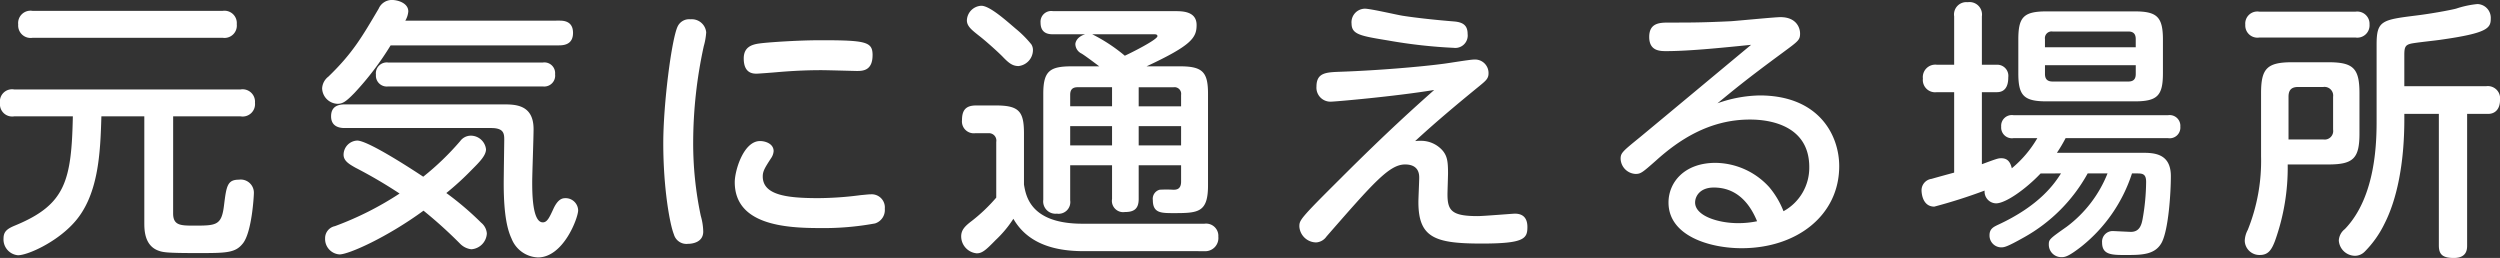 <svg xmlns="http://www.w3.org/2000/svg" width="349.486" height="36.062" viewBox="0 0 349.486 36.062">
  <rect x="0" y="0" width="349.486" height="36.062" fill="#333333" stroke="none"/>
  <path id="txt_genki" d="M5.738-31.046a1.729,1.729,0,0,0-2.014,1.9,1.736,1.736,0,0,0,2.014,1.862H32.3a1.723,1.723,0,0,0,1.976-1.9A1.722,1.722,0,0,0,32.3-31.046ZM25.384-16.3h9.424a1.734,1.734,0,0,0,2.014-1.9,1.736,1.736,0,0,0-2.014-1.862H3.154a1.7,1.7,0,0,0-1.976,1.9A1.71,1.71,0,0,0,3.154-16.3h8.208C11.172-7.3,10.336-3.99,3.42-1.1,2.318-.646,1.672-.3,1.672.76A2.218,2.218,0,0,0,3.686,3.116c1.33,0,5.168-1.71,7.638-4.332C15.01-5.054,15.2-11.286,15.352-16.3h6V-1.444c0,.95,0,3.116,1.862,3.876.684.266,1.1.38,5.51.38,4.1,0,5.358,0,6.422-1.368,1.254-1.6,1.52-6.65,1.52-6.954a1.838,1.838,0,0,0-2.09-1.938c-1.634,0-1.748.912-2.09,3.648-.342,2.774-1.1,2.774-4.256,2.774-1.824,0-2.85-.038-2.85-1.71ZM57.038-5.51A44.52,44.52,0,0,1,47.994-.95,1.713,1.713,0,0,0,46.626.76,2.157,2.157,0,0,0,48.64,3C49.932,3,55.29.608,60.382-3.116a62.826,62.826,0,0,1,5.13,4.636,2.618,2.618,0,0,0,1.558.76,2.332,2.332,0,0,0,2.166-2.2,2.141,2.141,0,0,0-.8-1.52,41.957,41.957,0,0,0-4.864-4.142,39.758,39.758,0,0,0,3.572-3.268c1.064-1.064,1.976-1.976,1.976-2.85a2.141,2.141,0,0,0-2.128-1.9,1.846,1.846,0,0,0-1.482.76,37.841,37.841,0,0,1-5.168,4.978c-.912-.608-7.638-5.054-9.234-5.054a1.994,1.994,0,0,0-1.9,1.976c0,.874.8,1.33,1.672,1.824A66.466,66.466,0,0,1,57.038-5.51Zm.8-24.168a3.022,3.022,0,0,0,.418-1.292c0-1.178-1.482-1.6-2.28-1.6a2.01,2.01,0,0,0-1.862,1.216c-2.356,3.99-3.648,6.232-7.03,9.5a2.214,2.214,0,0,0-.874,1.634,2.232,2.232,0,0,0,2.128,2.166c.722,0,1.178-.266,2.394-1.52a40.906,40.906,0,0,0,5.054-6.65h23.56c1.064,0,1.938-.38,1.938-1.748,0-1.71-1.406-1.71-1.938-1.71Zm12.008,15.01c1.786,0,1.824.8,1.824,1.672,0,.038-.076,5.282-.076,6.08,0,4.75.608,6.65,1.1,7.714A4.128,4.128,0,0,0,76.38,3.42C79.952,3.42,82-2.128,82-3.154a1.754,1.754,0,0,0-1.786-1.71c-.456,0-1.026.152-1.634,1.406-.608,1.33-.912,1.976-1.52,1.976-1.482,0-1.482-4.218-1.482-5.662,0-1.064.19-6.194.19-7.372,0-3.458-2.584-3.458-4.294-3.458H49.4c-.988,0-1.938.3-1.938,1.672,0,1.634,1.52,1.634,1.938,1.634Zm7.22-5.814a1.527,1.527,0,0,0,1.71-1.71,1.5,1.5,0,0,0-1.71-1.634H55.442a1.524,1.524,0,0,0-1.71,1.71,1.519,1.519,0,0,0,1.71,1.634ZM93.9-12.54c0,6.27.912,11.324,1.482,12.73a1.823,1.823,0,0,0,1.976,1.33c.57,0,2.128-.19,2.128-1.71a8.41,8.41,0,0,0-.342-2.2,48.928,48.928,0,0,1-1.064-10.26A63.439,63.439,0,0,1,99.56-26.106a9.35,9.35,0,0,0,.342-1.938,2.021,2.021,0,0,0-2.2-1.824,1.773,1.773,0,0,0-1.786.988C95.076-27.17,93.9-18.088,93.9-12.54Zm29.26-12.312c0-1.862-.874-2.09-7.22-2.09-3.306,0-7.562.3-8.626.456-1.1.152-2.166.532-2.166,2.09,0,2.128,1.33,2.128,1.824,2.128.19,0,2.2-.152,2.622-.19,3-.266,5.092-.3,6.422-.3.8,0,4.712.114,4.978.114C121.79-22.648,123.158-22.686,123.158-24.852ZM103.892-7.106c0,5.966,7.03,6.422,11.894,6.422A39.63,39.63,0,0,0,123.5-1.33a1.964,1.964,0,0,0,1.368-2.052A1.838,1.838,0,0,0,122.892-5.4c-.3,0-.57.038-1.406.114a46.832,46.832,0,0,1-5.966.418c-4.446,0-7.714-.456-7.714-3.04,0-.722.3-1.216,1.14-2.508a1.989,1.989,0,0,0,.38-1.026c0-1.026-1.14-1.406-1.9-1.406C105.108-12.844,103.892-8.7,103.892-7.106ZM151.05-23.294c-3.078,0-4.028.608-4.028,3.838v14.82a1.721,1.721,0,0,0,1.9,1.938,1.634,1.634,0,0,0,1.862-1.862v-4.9h5.852V-4.75a1.575,1.575,0,0,0,1.786,1.824c1.216,0,1.938-.38,1.938-1.824V-9.462h5.928v2.28c0,1.14-.722,1.14-1.1,1.14a15.844,15.844,0,0,0-1.9,0,1.306,1.306,0,0,0-.95,1.444c0,1.824,1.14,1.824,2.926,1.824,3.42,0,4.788-.076,4.788-3.876V-19.456c0-3.04-.76-3.838-3.914-3.838h-4.674c6.27-2.926,6.992-3.99,6.992-5.776,0-1.938-2.014-1.938-3.04-1.938H148.39a1.5,1.5,0,0,0-1.748,1.6c0,1.444.988,1.634,1.71,1.634h4.522c-1.33.418-1.368,1.33-1.368,1.368a1.514,1.514,0,0,0,.874,1.33c.38.228,1.368.95,2.47,1.786Zm-.266,5.586v-1.6c0-.57.19-1.064,1.026-1.064h4.826v2.66Zm9.576-2.66h4.864a.93.93,0,0,1,1.064,1.064v1.6H160.36Zm-3.724,8.132h-5.852v-2.7h5.852Zm9.652,0H160.36v-2.7h5.928ZM162.45-27.778c.228,0,.532,0,.532.266,0,.494-3.724,2.356-4.56,2.736a23.3,23.3,0,0,0-4.56-3Zm-26.106-1.938c0,.836.722,1.368,1.672,2.128.8.608,2.47,2.09,3.268,2.888.874.912,1.406,1.368,2.28,1.368a2.261,2.261,0,0,0,2.014-2.2,1.469,1.469,0,0,0-.228-.836,15.1,15.1,0,0,0-2.2-2.2c-1.292-1.1-3.61-3.192-4.788-3.192A2.113,2.113,0,0,0,136.344-29.716ZM169.518,2.546A1.835,1.835,0,0,0,171.494.532a1.711,1.711,0,0,0-1.938-1.824H152.494c-7.3,0-7.9-3.914-8.17-5.472v-7.144c0-3.078-.684-3.914-3.914-3.914h-2.774c-1.406,0-1.976.608-1.976,2.052a1.654,1.654,0,0,0,1.862,1.824h1.862a1.031,1.031,0,0,1,1.064,1.216v7.79a23.275,23.275,0,0,1-3.382,3.23c-.95.722-1.52,1.254-1.52,2.2a2.385,2.385,0,0,0,2.166,2.356c.76,0,1.254-.418,2.66-1.862a15.655,15.655,0,0,0,2.47-2.964c1.634,2.85,4.712,4.522,9.766,4.522Zm20.6-31.844c0,1.558,1.216,1.748,5.13,2.394a71.757,71.757,0,0,0,9.158,1.026,1.735,1.735,0,0,0,1.938-1.938c0-1.178-.608-1.634-1.862-1.748-2.394-.19-5.282-.494-7.22-.8-.76-.114-4.484-.988-5.282-.988A1.9,1.9,0,0,0,190.114-29.3Zm11.552,9.31c-2.394,2.128-6.5,5.776-13.034,12.312-5.814,5.776-5.814,5.89-5.814,6.8a2.379,2.379,0,0,0,2.356,2.2,1.919,1.919,0,0,0,1.444-.836C193.192-7.03,195.4-9.576,197.6-9.576c1.976,0,1.976,1.444,1.976,1.862,0,.494-.114,2.85-.114,3.382,0,5.016,2.318,5.814,8.854,5.814,5.928,0,6.384-.684,6.384-2.318,0-1.026-.418-1.862-1.748-1.862-.3,0-4.37.342-5.206.342-3.61,0-4.218-.76-4.218-3.04,0-.418.076-2.508.076-2.964,0-1.634-.114-2.356-.722-3.116a4,4,0,0,0-3.04-1.406,5.884,5.884,0,0,0-.836.038c2.888-2.66,5.928-5.206,9.006-7.714.874-.722,1.254-1.026,1.254-1.748a1.885,1.885,0,0,0-1.976-1.938c-.646,0-3.724.532-4.446.608-2.85.38-8.854.912-14.25,1.1-2.052.076-3.382.114-3.382,2.09a1.953,1.953,0,0,0,2.052,2.09C187.758-18.354,196.118-19.076,201.666-19.988ZM245.974-26.3c-5.168,4.294-10.45,8.7-15.542,12.92-2.432,1.976-2.7,2.2-2.7,3a2.194,2.194,0,0,0,2.09,2.128c.722,0,.95-.19,2.85-1.862,3.154-2.85,7.448-5.738,13.11-5.738,1.14,0,8.322,0,8.322,6.65A6.923,6.923,0,0,1,250.5-3.04a11.945,11.945,0,0,0-1.976-3.344A10.288,10.288,0,0,0,241-9.8c-4.37,0-6.574,2.736-6.574,5.548,0,4.674,5.776,6.384,10.222,6.384,7.676,0,13.642-4.56,13.642-11.476,0-4.332-2.85-9.88-11.134-9.88a18.37,18.37,0,0,0-5.89,1.1c2.28-1.862,3.838-3.192,9.158-7.106,2.166-1.6,2.394-1.748,2.394-2.66,0-.8-.532-2.28-2.736-2.28-.8,0-5.814.494-6.916.57-3.99.19-5.662.19-8.626.19-1.292,0-2.812,0-2.812,2.014,0,1.976,1.52,1.976,2.394,1.976C237.5-25.422,242.516-25.954,245.974-26.3Zm.836,24.662a12.822,12.822,0,0,1-2.7.266c-2.66,0-5.966-.988-5.966-2.888,0-.836.646-2.09,2.622-2.09C243.618-6.346,245.594-4.6,246.81-1.634Zm56.734-25.384c0-3.192-.836-3.952-3.952-3.952H287.28c-3.268,0-3.952.836-3.952,3.952v4.674c0,3.116.722,3.952,3.952,3.952h12.312c3.192,0,3.952-.8,3.952-3.952Zm-16.492,1.064v-1.14a.936.936,0,0,1,1.064-1.064h10.6c.8,0,1.026.456,1.026,1.064v1.14Zm12.692,3.724c0,.532-.152,1.064-1.026,1.064h-10.6c-.836,0-1.064-.456-1.064-1.064v-1.216h12.692ZM289.294-8.322c-.836,1.292-2.85,4.446-8.892,7.22-.532.266-1.1.532-1.1,1.406a1.653,1.653,0,0,0,1.6,1.71c.456,0,.8-.038,3.23-1.406a22.882,22.882,0,0,0,8.892-8.93h2.774a17.244,17.244,0,0,1-5.7,7.448c-2.432,1.71-2.508,1.786-2.508,2.508a1.74,1.74,0,0,0,1.748,1.748c.456,0,.912,0,2.85-1.52a21.563,21.563,0,0,0,7.03-10.184h.608c.8,0,1.368,0,1.368,1.178a30.558,30.558,0,0,1-.494,5.206c-.152.8-.418,1.786-1.634,1.786-.19,0-2.394-.114-2.508-.114a1.483,1.483,0,0,0-1.52,1.6c0,1.748,1.368,1.748,3.344,1.748,2.28,0,4.1-.038,5.016-1.786.95-1.9,1.254-7.03,1.254-9.234,0-3.268-2.47-3.268-4.1-3.268H288.724a20.992,20.992,0,0,0,1.216-2.052h14.288a1.492,1.492,0,0,0,1.748-1.6,1.5,1.5,0,0,0-1.748-1.6H282.682a1.492,1.492,0,0,0-1.748,1.6,1.5,1.5,0,0,0,1.748,1.6h3.306a15.619,15.619,0,0,1-3.572,4.218c-.228-.988-.684-1.406-1.482-1.406-.418,0-.646.076-2.7.836v-10.07h2.09c1.482,0,1.6-1.368,1.6-2.09a1.554,1.554,0,0,0-1.6-1.748h-2.09v-6.764a1.739,1.739,0,0,0-1.976-1.976,1.721,1.721,0,0,0-1.9,1.976v6.764h-2.432a1.744,1.744,0,0,0-1.938,1.938,1.717,1.717,0,0,0,1.938,1.9h2.432V-8.436c-.418.114-2.66.722-3.154.874a1.611,1.611,0,0,0-1.406,1.6c0,.076,0,2.28,1.786,2.28a73.476,73.476,0,0,0,7.03-2.242,1.648,1.648,0,0,0,1.6,1.786c1.33,0,4.142-1.976,6.232-4.18Zm27.968-2.432A25.844,25.844,0,0,1,315.4-.418a3.406,3.406,0,0,0-.418,1.52,2.048,2.048,0,0,0,2.128,1.976c1.178,0,1.634-.76,2.09-1.938a30.344,30.344,0,0,0,1.786-10.716h5.7c3.5,0,4.332-.874,4.332-4.332v-5.624c0-3.458-.836-4.332-4.332-4.332h-5.092c-3.534,0-4.332.912-4.332,4.332Zm3.838-8.284c0-.912.38-1.368,1.33-1.368h3.534a1.209,1.209,0,0,1,1.368,1.368v4.6a1.194,1.194,0,0,1-1.368,1.368H321.1Zm-4.066-11.894a1.687,1.687,0,0,0-1.976,1.824,1.7,1.7,0,0,0,1.976,1.786h13.414a1.714,1.714,0,0,0,1.976-1.824,1.715,1.715,0,0,0-1.976-1.786ZM337.288-20.52v-4.332c0-1.064.114-1.406.874-1.6.57-.152,3.61-.456,4.294-.57,6.422-.912,6.916-1.6,6.916-2.926A1.929,1.929,0,0,0,347.51-32a13.638,13.638,0,0,0-3,.646c-1.064.266-3.648.722-5.51.95-4.864.608-5.586.722-5.586,4.066v10.45c0,2.812,0,10.754-4.446,15.352a2.155,2.155,0,0,0-.836,1.6,2.285,2.285,0,0,0,2.28,2.128,1.906,1.906,0,0,0,1.33-.57,14.48,14.48,0,0,0,2.774-3.914c1.71-3.344,2.774-8.322,2.774-14.592v-.76h4.826V1.71c0,1.178.38,1.786,2.09,1.786,1.862,0,1.862-1.254,1.862-1.786V-16.644h2.926c1.1,0,1.672-.8,1.672-1.938a1.717,1.717,0,0,0-1.9-1.938Z" transform="translate(-1.178 32.566)" fill="#fff"/>
</svg>

